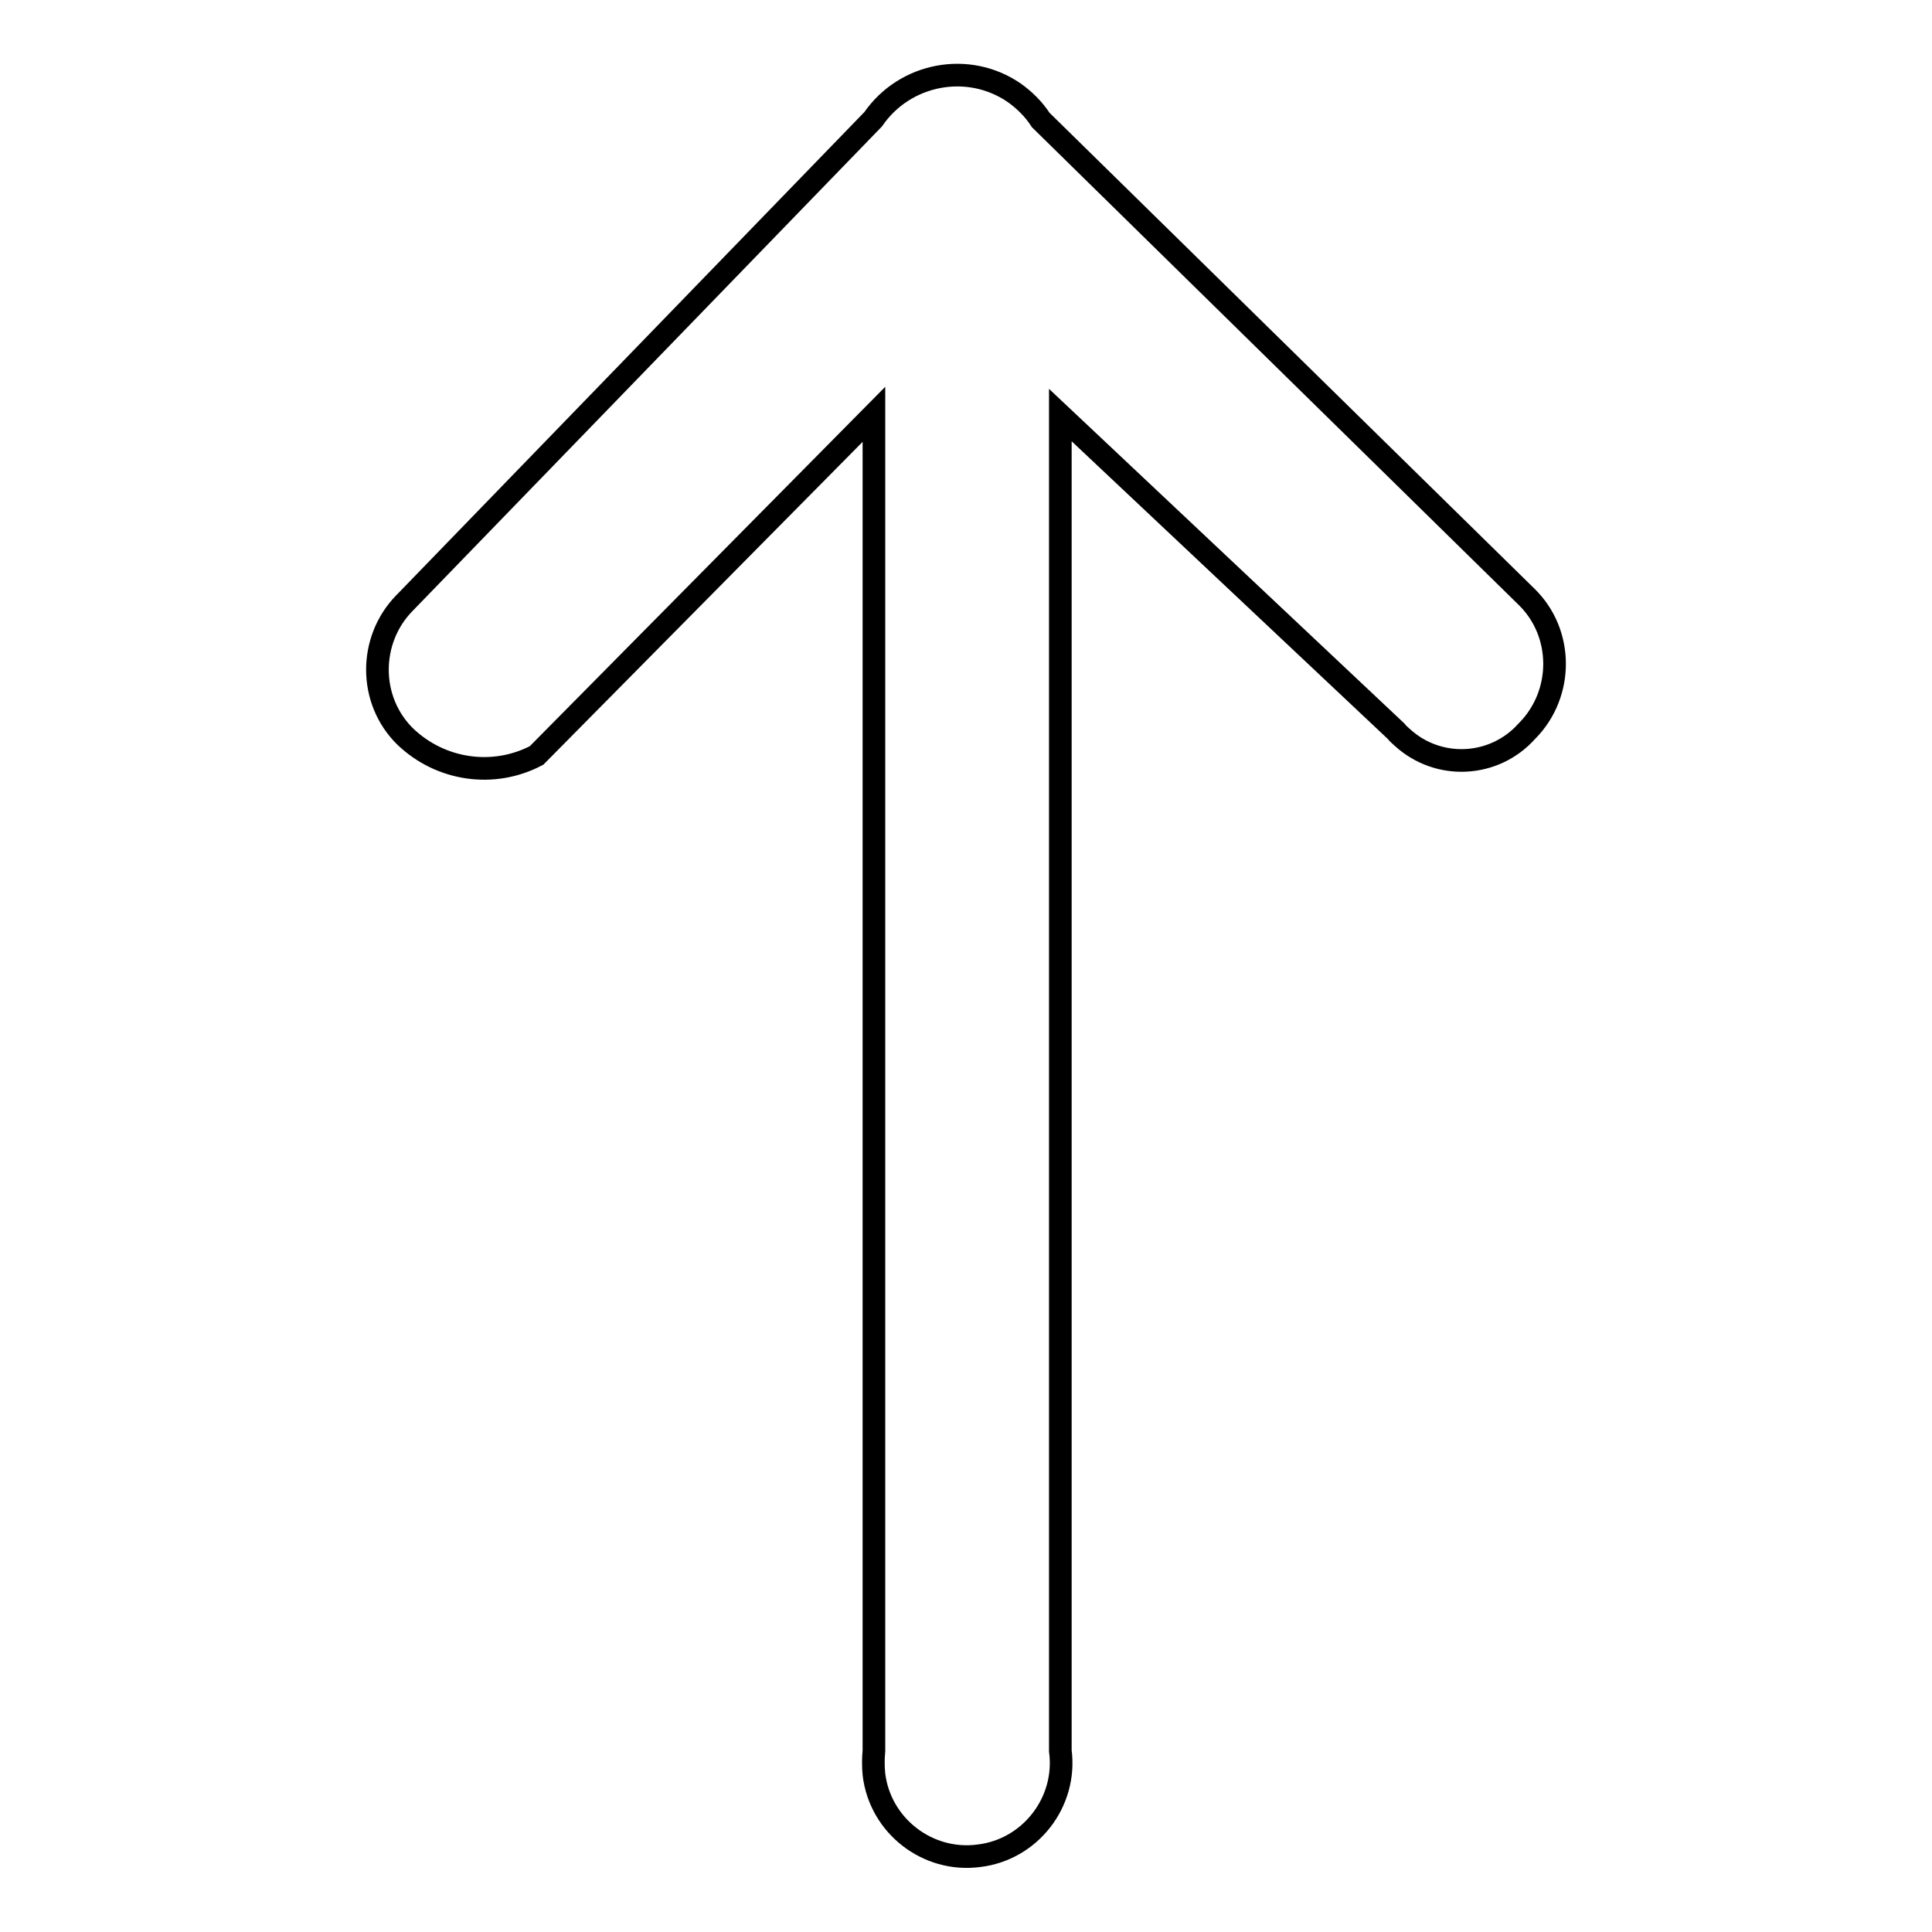 <?xml version="1.0" encoding="utf-8"?>
<!-- Svg Vector Icons : http://www.onlinewebfonts.com/icon -->
<!DOCTYPE svg PUBLIC "-//W3C//DTD SVG 1.1//EN" "http://www.w3.org/Graphics/SVG/1.1/DTD/svg11.dtd">
<svg version="1.1" xmlns="http://www.w3.org/2000/svg" xmlns:xlink="http://www.w3.org/1999/xlink" x="0px" y="0px" viewBox="0 0 256 256" enable-background="new 0 0 256 256" xml:space="preserve">
<g> <path stroke-width="3" fill-opacity="0" stroke="#000000"  d="M137.9,15.9l64.4,63.2c4.9,4.8,4.9,12.8,0.1,17.7c0,0-0.1,0.1-0.1,0.1c-4.3,4.8-11.7,5.2-16.5,0.8 c-0.3-0.3-0.6-0.5-0.8-0.8l-44.5-41.9V232c0.9,6.8-4,13.1-10.8,13.9c-6.8,0.9-13.1-4-13.9-10.8c-0.1-1-0.1-2.1,0-3.1V54.9 l-44.7,45.2c-5.7,3-12.7,2-17.4-2.5c-4.9-4.8-4.9-12.8-0.1-17.7c0,0,0.1-0.1,0.1-0.1l62-64c4.2-6.1,12.6-7.7,18.7-3.5 C135.8,13.3,137,14.5,137.9,15.9z"/></g>
</svg>